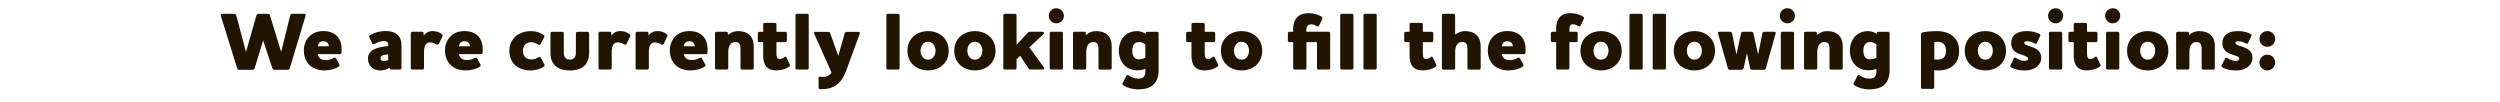 <?xml version="1.0" encoding="UTF-8"?>
<svg id="Layer_2" data-name="Layer 2" xmlns="http://www.w3.org/2000/svg" viewBox="0 0 549.63 22.5">
  <defs>
    <style>
      .cls-1 {
        fill: #211500;
        stroke-width: 0px;
      }
    </style>
  </defs>
  <g id="Layer_1-2" data-name="Layer 1">
    <g>
      <path class="cls-1" d="M63.78,3.4c.07-.25.25-.36.54-.36h2.61c.32,0,.31.27.25.45l-3.48,11.54c-.07.23-.23.32-.5.32h-2.81c-.27,0-.43-.09-.5-.32l-2.02-6.07h-.04l-1.85,6.07c-.07.23-.23.32-.5.32h-2.83c-.27,0-.43-.09-.5-.32l-3.6-11.54c-.05-.18-.07-.45.25-.45h2.61c.29,0,.47.11.54.36l2.11,7.96h.04l2.27-7.96c.07-.25.25-.36.54-.36h1.91c.29,0,.45.11.54.36l2.43,7.96h.04l1.96-7.96Z"/>
      <path class="cls-1" d="M73.39,12.73c.22-.13.38-.05.47.09l.76,1.4c.07.14.02.31-.13.41-.67.49-1.93.85-3.12.85-1.4,0-2.52-.41-3.29-1.15-.83-.77-1.28-1.93-1.28-3.28,0-1.28.5-2.34,1.26-3.1.72-.7,1.75-1.12,3.04-1.12,1.58,0,2.66.58,3.31,1.49.58.85.79,1.98.67,3.26-.02.18-.14.32-.32.32h-4.9c.09.4.25.68.49.9.29.27.74.41,1.26.41.67,0,1.21-.16,1.78-.5ZM72.31,10.17c-.04-.29-.09-.5-.29-.74-.2-.23-.5-.36-.9-.36-.36,0-.72.11-.92.32-.18.2-.29.45-.34.78h2.45Z"/>
      <path class="cls-1" d="M82.3,9.66c-.21.11-.38.11-.47-.11l-.63-1.39c-.09-.18-.07-.29.13-.42.81-.5,2.09-.92,3.48-.92.85,0,1.98.16,2.72.96.47.5.74,1.15.74,2.18v5.01c0,.18-.14.32-.32.32h-1.96c-.18,0-.32-.14-.32-.32v-.07h-.07c-.7.47-1.3.58-2.07.58s-1.4-.25-1.87-.7c-.47-.45-.76-1.12-.76-1.91,0-1.04.59-1.67,1.42-2.07.92-.43,2.12-.59,3.04-.68v-.13c0-.29-.04-.52-.16-.68-.12-.18-.4-.29-.76-.29-.77,0-1.53.32-2.12.65ZM85.34,13.16v-1.19c-.16,0-.72.04-1.04.14-.36.11-.65.32-.65.67,0,.22.07.38.22.49.14.11.34.16.59.16s.58-.07.88-.27Z"/>
      <path class="cls-1" d="M97.17,7.54c.14.12.18.29.11.43l-.81,1.71c-.09.16-.29.2-.47.09-.47-.25-.9-.45-1.46-.45-.43,0-.72.16-.92.43-.32.43-.4,1.1-.4,1.69v3.53c0,.18-.14.32-.32.32h-2.27c-.18,0-.32-.14-.32-.32v-7.67c0-.18.14-.32.32-.32h2.18c.18,0,.32.14.32.32v.45h.05c.18-.21.4-.4.63-.56.34-.22.76-.36,1.28-.36.76,0,1.49.2,2.07.7Z"/>
      <path class="cls-1" d="M104.42,12.73c.22-.13.38-.05.47.09l.76,1.4c.07.14.02.31-.13.41-.67.49-1.93.85-3.12.85-1.4,0-2.52-.41-3.29-1.15-.83-.77-1.28-1.93-1.28-3.28,0-1.28.5-2.34,1.26-3.1.72-.7,1.75-1.12,3.04-1.12,1.58,0,2.67.58,3.31,1.49.58.85.79,1.98.67,3.26-.02.18-.14.32-.32.32h-4.9c.09.4.25.68.49.9.29.27.74.41,1.26.41.67,0,1.21-.16,1.78-.5ZM103.34,10.17c-.04-.29-.09-.5-.29-.74-.2-.23-.5-.36-.9-.36-.36,0-.72.11-.92.32-.18.2-.29.45-.34.78h2.45Z"/>
      <path class="cls-1" d="M118.41,12.58c.22-.13.4-.07.47.09l.83,1.55c.07.14.02.31-.13.41-.67.49-1.71.85-2.9.85-1.58,0-2.83-.49-3.64-1.37-.68-.74-1.06-1.76-1.06-2.97,0-1.04.32-1.94.88-2.63.86-1.08,2.27-1.67,3.89-1.67,1.19,0,2.12.38,2.79.87.14.11.2.27.13.41l-.86,1.6c-.07.16-.29.2-.47.09-.56-.34-.95-.52-1.57-.52-.58,0-1.01.2-1.31.5-.32.34-.5.81-.5,1.35s.16,1.04.47,1.39c.31.34.76.54,1.35.54.63,0,1.08-.16,1.64-.49Z"/>
      <path class="cls-1" d="M121.04,7.31c0-.18.14-.32.32-.32h2.27c.18,0,.32.14.32.32v4.29c0,.32.05.63.18.88.2.38.56.63,1.15.63s.96-.25,1.15-.63c.13-.25.18-.56.18-.88v-4.29c0-.18.14-.32.32-.32h2.27c.18,0,.32.14.32.32v4.38c0,1.08-.29,1.91-.79,2.5-.76.9-1.98,1.3-3.46,1.3s-2.7-.4-3.46-1.3c-.5-.59-.79-1.42-.79-2.5v-4.38Z"/>
      <path class="cls-1" d="M138.44,7.54c.14.12.18.29.11.43l-.81,1.71c-.09.16-.29.2-.47.09-.47-.25-.9-.45-1.46-.45-.43,0-.72.16-.92.43-.32.43-.4,1.1-.4,1.69v3.53c0,.18-.14.32-.32.32h-2.27c-.18,0-.32-.14-.32-.32v-7.67c0-.18.14-.32.32-.32h2.18c.18,0,.32.14.32.32v.45h.05c.18-.21.4-.4.63-.56.34-.22.76-.36,1.28-.36.76,0,1.49.2,2.07.7Z"/>
      <path class="cls-1" d="M146.6,7.54c.14.12.18.29.11.43l-.81,1.71c-.09.16-.29.2-.47.09-.47-.25-.9-.45-1.46-.45-.43,0-.72.16-.92.43-.32.43-.4,1.1-.4,1.69v3.53c0,.18-.14.32-.32.32h-2.27c-.18,0-.32-.14-.32-.32v-7.67c0-.18.14-.32.32-.32h2.18c.18,0,.32.14.32.32v.45h.05c.18-.21.4-.4.63-.56.34-.22.76-.36,1.28-.36.76,0,1.49.2,2.07.7Z"/>
      <path class="cls-1" d="M153.85,12.73c.22-.13.38-.05.47.09l.76,1.4c.07.14.02.31-.13.41-.67.49-1.93.85-3.12.85-1.4,0-2.52-.41-3.29-1.15-.83-.77-1.28-1.93-1.28-3.28,0-1.28.5-2.34,1.26-3.1.72-.7,1.75-1.12,3.04-1.12,1.58,0,2.67.58,3.31,1.49.58.85.79,1.98.67,3.26-.02.18-.14.32-.32.32h-4.9c.09.4.25.68.49.9.29.27.74.41,1.26.41.67,0,1.21-.16,1.78-.5ZM152.77,10.17c-.04-.29-.09-.5-.29-.74-.2-.23-.5-.36-.9-.36-.36,0-.72.11-.92.32-.18.2-.29.45-.34.78h2.45Z"/>
      <path class="cls-1" d="M160.45,9.9c-.25.43-.34,1.01-.34,1.58v3.49c0,.18-.14.32-.32.32h-2.27c-.18,0-.32-.14-.32-.32v-7.67c0-.18.14-.32.32-.32h2.18c.18,0,.32.14.32.32v.38h.05c.2-.18.5-.4.77-.52.42-.2.92-.32,1.48-.32.9,0,1.8.23,2.45.83.56.52.94,1.33.94,2.54v4.77c0,.18-.14.32-.32.32h-2.27c-.18,0-.32-.14-.32-.32v-4.12c0-.41,0-.94-.27-1.28-.16-.2-.45-.34-.85-.34-.61,0-.99.27-1.22.67Z"/>
      <path class="cls-1" d="M170.71,11.88c0,.31.04.54.11.72.11.25.31.38.61.38.27,0,.63-.11,1.01-.43.18-.14.38-.13.45.05l.77,1.64c.07.14.02.31-.13.41-.67.49-1.73.83-2.88.83-1.04,0-1.73-.32-2.16-.81-.54-.63-.7-1.53-.7-2.39v-3.01h-.86c-.18,0-.32-.14-.32-.32v-1.64c0-.18.14-.32.32-.32h.86v-1.64c0-.18.14-.32.32-.32h2.27c.18,0,.32.14.32.32v1.64h1.98c.18,0,.32.14.32.32v1.64c0,.18-.14.32-.32.32h-1.98v2.61Z"/>
      <path class="cls-1" d="M175.21,3.04h2.27c.18,0,.32.14.32.32v11.61c0,.18-.14.32-.32.32h-2.27c-.18,0-.32-.14-.32-.32V3.36c0-.18.14-.32.32-.32Z"/>
      <path class="cls-1" d="M185.93,15.77c-.41,1.12-.97,2-1.71,2.65-1.01.86-2.34,1.28-4.01,1.17-.14,0-.25-.11-.25-.25v-2.25c0-.16.13-.23.27-.23s.34.04.65.04c.41,0,.83-.05,1.19-.25.27-.16.52-.38.74-.72l-3.8-8.48c-.07-.18-.07-.45.25-.45h2.74c.29,0,.45.09.54.36l1.76,4.93,1.39-4.93c.07-.27.25-.36.54-.36h2.52c.32,0,.31.27.25.45l-3.06,8.34Z"/>
      <path class="cls-1" d="M195.19,3.04h2.27c.18,0,.32.14.32.32v11.61c0,.18-.14.32-.32.32h-2.27c-.18,0-.32-.14-.32-.32V3.36c0-.18.14-.32.32-.32Z"/>
      <path class="cls-1" d="M200.92,7.92c.81-.7,1.93-1.08,3.12-1.08s2.3.38,3.12,1.08c.88.74,1.42,1.87,1.42,3.24s-.54,2.5-1.42,3.24c-.81.7-1.93,1.08-3.12,1.08s-2.3-.38-3.12-1.08c-.88-.74-1.42-1.87-1.42-3.24s.54-2.5,1.42-3.24ZM202.9,12.63c.29.31.68.49,1.13.49s.85-.18,1.13-.49c.32-.36.52-.88.52-1.48s-.2-1.12-.52-1.48c-.29-.31-.68-.49-1.13-.49s-.85.18-1.13.49c-.32.36-.52.88-.52,1.48s.2,1.12.52,1.48Z"/>
      <path class="cls-1" d="M211.21,7.92c.81-.7,1.93-1.08,3.12-1.08s2.3.38,3.12,1.08c.88.74,1.42,1.87,1.42,3.24s-.54,2.5-1.42,3.24c-.81.7-1.93,1.08-3.12,1.08s-2.3-.38-3.12-1.08c-.88-.74-1.42-1.87-1.42-3.24s.54-2.5,1.42-3.24ZM213.19,12.63c.29.31.68.49,1.13.49s.85-.18,1.13-.49c.32-.36.52-.88.52-1.48s-.2-1.12-.52-1.48c-.29-.31-.68-.49-1.13-.49s-.85.18-1.13.49c-.32.36-.52.88-.52,1.48s.2,1.12.52,1.48Z"/>
      <path class="cls-1" d="M224.28,12.27l-.79.74v1.96c0,.18-.14.32-.32.32h-2.27c-.18,0-.32-.14-.32-.32V3.36c0-.18.14-.32.32-.32h2.27c.18,0,.32.14.32.32v6.5l2.39-2.59c.22-.23.34-.29.63-.29h2.67c.36,0,.45.32.22.54l-3.1,2.88,3.19,4.39c.16.22.13.5-.25.5h-2.61c-.29,0-.41-.09-.56-.32l-1.78-2.7Z"/>
      <path class="cls-1" d="M230.58,3.47c0-.92.74-1.66,1.66-1.66s1.66.74,1.66,1.66-.74,1.66-1.66,1.66-1.66-.74-1.66-1.66ZM231.1,6.98h2.27c.18,0,.32.14.32.32v7.67c0,.18-.14.32-.32.32h-2.27c-.18,0-.32-.14-.32-.32v-7.67c0-.18.14-.32.32-.32Z"/>
      <path class="cls-1" d="M239.15,9.9c-.25.43-.34,1.01-.34,1.58v3.49c0,.18-.14.32-.32.32h-2.27c-.18,0-.32-.14-.32-.32v-7.67c0-.18.14-.32.32-.32h2.18c.18,0,.32.14.32.32v.38h.05c.2-.18.5-.4.77-.52.41-.2.92-.32,1.48-.32.9,0,1.8.23,2.45.83.56.52.94,1.33.94,2.54v4.77c0,.18-.14.32-.32.32h-2.27c-.18,0-.32-.14-.32-.32v-4.12c0-.41,0-.94-.27-1.28-.16-.2-.45-.34-.85-.34-.61,0-.99.27-1.22.67Z"/>
      <path class="cls-1" d="M251.41,16.94c.25-.25.4-.61.4-1.1v-.7c-.5.18-1.01.31-1.76.31-1.15,0-2.09-.38-2.77-1.03-.83-.77-1.3-1.94-1.3-3.29,0-1.17.38-2.34,1.17-3.17.67-.68,1.62-1.12,2.88-1.12.76,0,1.4.31,1.82.58h.05v-.11c0-.18.14-.32.32-.32h2.18c.18,0,.32.14.32.32v8.14c0,1.46-.43,2.61-1.33,3.33-.77.61-1.84.87-3.12.87s-2.54-.36-3.35-.94c-.14-.11-.2-.27-.13-.41l.86-1.64c.07-.16.27-.23.47-.09.58.4,1.28.72,2.2.72.45,0,.83-.11,1.08-.34ZM251.8,12.69v-2.93c-.27-.18-.81-.52-1.35-.52-.45,0-.79.14-1.03.38-.34.36-.49.92-.49,1.51,0,.68.14,1.22.47,1.55.23.23.54.36.97.36.58,0,1.06-.16,1.42-.34Z"/>
      <path class="cls-1" d="M264.87,11.88c0,.31.04.54.11.72.11.25.31.38.61.38.27,0,.63-.11,1.01-.43.18-.14.38-.13.45.05l.77,1.64c.07.14.02.31-.13.41-.67.49-1.73.83-2.88.83-1.04,0-1.73-.32-2.16-.81-.54-.63-.7-1.53-.7-2.39v-3.01h-.86c-.18,0-.32-.14-.32-.32v-1.64c0-.18.14-.32.32-.32h.86v-1.64c0-.18.14-.32.32-.32h2.27c.18,0,.32.14.32.32v1.64h1.98c.18,0,.32.14.32.32v1.64c0,.18-.14.32-.32.32h-1.98v2.61Z"/>
      <path class="cls-1" d="M269.84,7.92c.81-.7,1.93-1.08,3.12-1.08s2.3.38,3.12,1.08c.88.74,1.42,1.87,1.42,3.24s-.54,2.5-1.42,3.24c-.81.7-1.93,1.08-3.12,1.08s-2.3-.38-3.12-1.08c-.88-.74-1.42-1.87-1.42-3.24s.54-2.5,1.42-3.24ZM271.82,12.63c.29.31.68.49,1.13.49s.85-.18,1.13-.49c.32-.36.52-.88.52-1.48s-.2-1.12-.52-1.48c-.29-.31-.68-.49-1.13-.49s-.85.18-1.13.49c-.32.36-.52.88-.52,1.48s.2,1.12.52,1.48Z"/>
      <path class="cls-1" d="M287.52,5.61c-.22.2-.31.52-.31.92v.45h4.92c.18,0,.32.14.32.32v7.67c0,.18-.14.32-.32.32h-2.27c-.18,0-.32-.14-.32-.32v-5.71h-2.32v5.71c0,.18-.14.32-.32.32h-2.27c-.18,0-.32-.14-.32-.32v-5.71h-.85c-.18,0-.32-.14-.32-.32v-1.64c0-.18.14-.32.32-.32h.85v-.77c0-.76.18-1.57.67-2.18.52-.67,1.37-1.13,2.67-1.13,1.15,0,2.29.32,2.95.81.14.11.2.27.13.41l-.74,1.55c-.09.16-.29.2-.47.09-.47-.25-.79-.41-1.21-.41-.34,0-.59.09-.77.27Z"/>
      <path class="cls-1" d="M294.97,3.04h2.27c.18,0,.32.14.32.32v11.61c0,.18-.14.32-.32.32h-2.27c-.18,0-.32-.14-.32-.32V3.36c0-.18.14-.32.32-.32Z"/>
      <path class="cls-1" d="M300.08,3.04h2.27c.18,0,.32.14.32.32v11.61c0,.18-.14.32-.32.32h-2.27c-.18,0-.32-.14-.32-.32V3.36c0-.18.14-.32.32-.32Z"/>
      <path class="cls-1" d="M312.82,11.88c0,.31.04.54.11.72.11.25.31.38.61.38.27,0,.63-.11,1.01-.43.18-.14.38-.13.45.05l.77,1.64c.07.14.02.31-.13.41-.67.49-1.73.83-2.88.83-1.04,0-1.73-.32-2.16-.81-.54-.63-.7-1.53-.7-2.39v-3.01h-.86c-.18,0-.32-.14-.32-.32v-1.64c0-.18.14-.32.32-.32h.86v-1.64c0-.18.14-.32.32-.32h2.27c.18,0,.32.14.32.32v1.64h1.98c.18,0,.32.14.32.32v1.64c0,.18-.14.32-.32.32h-1.98v2.61Z"/>
      <path class="cls-1" d="M317.32,3.04h2.27c.18,0,.32.14.32.32v4.25c.27-.22.58-.4.9-.52.4-.16.85-.25,1.33-.25.9,0,1.8.23,2.45.83.56.52.94,1.33.94,2.54v4.77c0,.18-.14.32-.32.32h-2.27c-.18,0-.32-.14-.32-.32v-4.14c0-.41-.02-.94-.29-1.28-.16-.2-.43-.34-.83-.34-.61,0-1.01.27-1.24.67-.23.41-.34.92-.34,1.46v3.64c0,.18-.14.32-.32.32h-2.27c-.18,0-.32-.14-.32-.32V3.36c0-.18.14-.32.32-.32Z"/>
      <path class="cls-1" d="M333.69,12.73c.22-.13.38-.05.47.09l.76,1.4c.07.14.02.31-.13.41-.67.49-1.93.85-3.12.85-1.4,0-2.52-.41-3.29-1.15-.83-.77-1.28-1.93-1.28-3.28,0-1.28.5-2.34,1.26-3.1.72-.7,1.75-1.12,3.04-1.12,1.58,0,2.67.58,3.31,1.49.58.85.79,1.98.67,3.26-.02.18-.14.32-.32.32h-4.9c.09.4.25.68.49.9.29.27.74.41,1.26.41.67,0,1.21-.16,1.78-.5ZM332.61,10.17c-.04-.29-.09-.5-.29-.74-.2-.23-.5-.36-.9-.36-.36,0-.72.11-.92.32-.18.2-.29.45-.34.78h2.45Z"/>
      <path class="cls-1" d="M345.22,5.61c-.13.18-.18.45-.18.81v.56h1.5c.18,0,.32.14.32.32v1.64c0,.18-.14.32-.32.32h-1.5v5.71c0,.18-.14.32-.32.32h-2.27c-.18,0-.32-.14-.32-.32v-5.71h-.85c-.18,0-.32-.14-.32-.32v-1.64c0-.18.14-.32.32-.32h.85v-.77c0-.92.23-1.89.88-2.54.47-.47,1.17-.78,2.14-.78,1.15,0,2.29.32,2.95.81.14.11.2.27.13.41l-.74,1.55c-.09.16-.29.2-.47.09-.47-.25-.79-.41-1.21-.41-.29,0-.47.09-.59.27Z"/>
      <path class="cls-1" d="M348.88,7.92c.81-.7,1.93-1.08,3.12-1.08s2.3.38,3.12,1.08c.88.74,1.42,1.87,1.42,3.24s-.54,2.5-1.42,3.24c-.81.7-1.93,1.08-3.12,1.08s-2.3-.38-3.12-1.08c-.88-.74-1.42-1.87-1.42-3.24s.54-2.5,1.42-3.24ZM350.86,12.63c.29.31.68.49,1.13.49s.85-.18,1.13-.49c.32-.36.52-.88.52-1.48s-.2-1.12-.52-1.48c-.29-.31-.68-.49-1.13-.49s-.85.18-1.13.49c-.32.36-.52.88-.52,1.48s.2,1.12.52,1.48Z"/>
      <path class="cls-1" d="M358.56,3.04h2.27c.18,0,.32.14.32.32v11.61c0,.18-.14.32-.32.32h-2.27c-.18,0-.32-.14-.32-.32V3.36c0-.18.14-.32.32-.32Z"/>
      <path class="cls-1" d="M363.67,3.04h2.27c.18,0,.32.14.32.32v11.61c0,.18-.14.32-.32.32h-2.27c-.18,0-.32-.14-.32-.32V3.36c0-.18.14-.32.32-.32Z"/>
      <path class="cls-1" d="M369.4,7.92c.81-.7,1.93-1.08,3.12-1.08s2.3.38,3.12,1.08c.88.74,1.42,1.87,1.42,3.24s-.54,2.5-1.42,3.24c-.81.7-1.93,1.08-3.12,1.08s-2.3-.38-3.12-1.08c-.88-.74-1.42-1.87-1.42-3.24s.54-2.5,1.42-3.24ZM371.38,12.63c.29.31.68.49,1.13.49s.85-.18,1.13-.49c.32-.36.52-.88.52-1.48s-.2-1.12-.52-1.48c-.29-.31-.68-.49-1.13-.49s-.85.18-1.13.49c-.32.36-.52.88-.52,1.48s.2,1.12.52,1.48Z"/>
      <path class="cls-1" d="M383.29,15.03c-.05.25-.23.32-.5.32h-2.41c-.27,0-.43-.09-.5-.32l-2.14-7.6c-.05-.18-.07-.45.25-.45h2.27c.29,0,.49.09.54.36l.94,4.56h.04l.99-4.56c.05-.27.25-.36.54-.36h1.64c.29,0,.47.09.54.36l1.01,4.56h.04l.92-4.56c.05-.27.25-.36.54-.36h2.11c.32,0,.31.27.25.45l-2.14,7.6c-.07.23-.23.32-.5.32h-2.45c-.27,0-.47-.09-.5-.32l-.68-3.26h-.04l-.72,3.26Z"/>
      <path class="cls-1" d="M391.3,3.47c0-.92.74-1.66,1.66-1.66s1.66.74,1.66,1.66-.74,1.66-1.66,1.66-1.66-.74-1.66-1.66ZM391.83,6.98h2.27c.18,0,.32.14.32.32v7.67c0,.18-.14.32-.32.32h-2.27c-.18,0-.32-.14-.32-.32v-7.67c0-.18.14-.32.32-.32Z"/>
      <path class="cls-1" d="M399.87,9.9c-.25.43-.34,1.01-.34,1.58v3.49c0,.18-.14.32-.32.32h-2.27c-.18,0-.32-.14-.32-.32v-7.67c0-.18.14-.32.32-.32h2.18c.18,0,.32.14.32.32v.38h.05c.2-.18.5-.4.77-.52.42-.2.92-.32,1.48-.32.9,0,1.8.23,2.45.83.56.52.94,1.33.94,2.54v4.77c0,.18-.14.32-.32.32h-2.27c-.18,0-.32-.14-.32-.32v-4.12c0-.41,0-.94-.27-1.28-.16-.2-.45-.34-.85-.34-.61,0-.99.27-1.22.67Z"/>
      <path class="cls-1" d="M412.13,16.94c.25-.25.4-.61.4-1.1v-.7c-.5.18-1.01.31-1.76.31-1.15,0-2.09-.38-2.77-1.03-.83-.77-1.3-1.94-1.3-3.29,0-1.17.38-2.34,1.17-3.17.67-.68,1.62-1.12,2.88-1.12.76,0,1.4.31,1.82.58h.05v-.11c0-.18.14-.32.32-.32h2.18c.18,0,.32.14.32.32v8.14c0,1.46-.43,2.61-1.33,3.33-.77.61-1.84.87-3.12.87s-2.54-.36-3.35-.94c-.14-.11-.2-.27-.13-.41l.86-1.64c.07-.16.27-.23.47-.09.58.4,1.28.72,2.2.72.45,0,.83-.11,1.08-.34ZM412.53,12.69v-2.93c-.27-.18-.81-.52-1.35-.52-.45,0-.79.14-1.03.38-.34.36-.49.92-.49,1.51,0,.68.14,1.22.47,1.55.23.23.54.36.97.36.58,0,1.06-.16,1.42-.34Z"/>
      <path class="cls-1" d="M425.79,6.84c1.58,0,2.95.43,3.83,1.35.68.7,1.1,1.69,1.1,2.99s-.36,2.21-.96,2.9c-.86.99-2.21,1.4-3.58,1.4-.32,0-.65,0-.94-.04v3.78c0,.18-.14.32-.32.32h-2.27c-.18,0-.32-.14-.32-.32V7.49c0-.18.11-.31.32-.36.77-.18,1.98-.29,3.13-.29ZM425.25,13.05c.16.04.41.05.63.05.54,0,1.01-.07,1.39-.38.36-.29.56-.81.56-1.55,0-.59-.14-1.06-.41-1.4-.31-.38-.76-.58-1.31-.58-.27,0-.59.02-.85.05v3.8Z"/>
      <path class="cls-1" d="M433.37,7.92c.81-.7,1.93-1.08,3.12-1.08s2.3.38,3.12,1.08c.88.74,1.42,1.87,1.42,3.24s-.54,2.5-1.42,3.24c-.81.7-1.93,1.08-3.12,1.08s-2.3-.38-3.12-1.08c-.88-.74-1.42-1.87-1.42-3.24s.54-2.5,1.42-3.24ZM435.35,12.63c.29.31.68.49,1.13.49s.85-.18,1.13-.49c.32-.36.52-.88.52-1.48s-.2-1.12-.52-1.48c-.29-.31-.68-.49-1.13-.49s-.85.18-1.13.49c-.32.36-.52.88-.52,1.48s.2,1.12.52,1.48Z"/>
      <path class="cls-1" d="M445.65,13.25c.14-.07.22-.22.22-.36,0-.25-.2-.4-.54-.54-.56-.23-1.08-.36-1.71-.63-.97-.43-1.46-1.22-1.46-2.3,0-.77.29-1.42.85-1.87.56-.45,1.42-.72,2.52-.72,1.39,0,2.18.29,2.88.67.2.11.2.27.13.41l-.76,1.57c-.07.16-.22.18-.38.09-.76-.4-1.3-.5-1.75-.5-.2,0-.32.02-.47.09-.11.07-.16.14-.16.27,0,.25.27.38.65.54.52.2,1.06.32,1.69.63,1.06.5,1.41,1.24,1.41,2.12,0,.81-.4,1.55-1.08,2.05-.63.45-1.49.72-2.54.72-1.48,0-2.34-.31-3.03-.7-.18-.09-.22-.23-.14-.38l.76-1.57c.07-.16.23-.22.4-.13.74.47,1.26.67,1.96.67.22,0,.41-.04.56-.13Z"/>
      <path class="cls-1" d="M450.27,3.47c0-.92.74-1.66,1.66-1.66s1.66.74,1.66,1.66-.74,1.66-1.66,1.66-1.66-.74-1.66-1.66ZM450.79,6.98h2.27c.18,0,.32.14.32.32v7.67c0,.18-.14.32-.32.32h-2.27c-.18,0-.32-.14-.32-.32v-7.67c0-.18.14-.32.32-.32Z"/>
      <path class="cls-1" d="M458.84,11.88c0,.31.04.54.11.72.11.25.31.38.61.38.27,0,.63-.11,1.01-.43.18-.14.38-.13.45.05l.77,1.64c.07.14.02.31-.13.41-.67.49-1.73.83-2.88.83-1.04,0-1.73-.32-2.16-.81-.54-.63-.7-1.53-.7-2.39v-3.01h-.86c-.18,0-.32-.14-.32-.32v-1.64c0-.18.14-.32.32-.32h.86v-1.64c0-.18.14-.32.32-.32h2.27c.18,0,.32.14.32.32v1.64h1.98c.18,0,.32.14.32.32v1.64c0,.18-.14.32-.32.32h-1.98v2.61Z"/>
      <path class="cls-1" d="M462.82,3.47c0-.92.74-1.66,1.66-1.66s1.66.74,1.66,1.66-.74,1.66-1.66,1.66-1.66-.74-1.66-1.66ZM463.34,6.98h2.27c.18,0,.32.14.32.32v7.67c0,.18-.14.32-.32.32h-2.27c-.18,0-.32-.14-.32-.32v-7.67c0-.18.14-.32.32-.32Z"/>
      <path class="cls-1" d="M469.06,7.92c.81-.7,1.93-1.08,3.12-1.08s2.3.38,3.12,1.08c.88.74,1.42,1.87,1.42,3.24s-.54,2.5-1.42,3.24c-.81.7-1.93,1.08-3.12,1.08s-2.3-.38-3.12-1.08c-.88-.74-1.42-1.87-1.42-3.24s.54-2.5,1.42-3.24ZM471.04,12.63c.29.31.68.49,1.13.49s.85-.18,1.13-.49c.32-.36.52-.88.52-1.48s-.2-1.12-.52-1.48c-.29-.31-.68-.49-1.13-.49s-.85.18-1.13.49c-.32.36-.52.88-.52,1.48s.2,1.12.52,1.48Z"/>
      <path class="cls-1" d="M481.68,9.9c-.25.43-.34,1.01-.34,1.58v3.49c0,.18-.14.32-.32.32h-2.27c-.18,0-.32-.14-.32-.32v-7.67c0-.18.14-.32.32-.32h2.18c.18,0,.32.14.32.32v.38h.05c.2-.18.5-.4.77-.52.41-.2.92-.32,1.48-.32.9,0,1.8.23,2.45.83.56.52.94,1.33.94,2.54v4.77c0,.18-.14.32-.32.32h-2.27c-.18,0-.32-.14-.32-.32v-4.12c0-.41,0-.94-.27-1.28-.16-.2-.45-.34-.85-.34-.61,0-.99.27-1.22.67Z"/>
      <path class="cls-1" d="M492.09,13.25c.14-.07.22-.22.22-.36,0-.25-.2-.4-.54-.54-.56-.23-1.08-.36-1.71-.63-.97-.43-1.46-1.22-1.46-2.3,0-.77.29-1.42.85-1.87.56-.45,1.42-.72,2.52-.72,1.39,0,2.18.29,2.88.67.2.11.2.27.13.41l-.76,1.57c-.07.16-.22.18-.38.09-.76-.4-1.3-.5-1.75-.5-.2,0-.32.02-.47.09-.11.07-.16.14-.16.27,0,.25.27.38.65.54.52.2,1.06.32,1.69.63,1.06.5,1.41,1.24,1.41,2.12,0,.81-.4,1.55-1.08,2.05-.63.45-1.49.72-2.54.72-1.48,0-2.34-.31-3.03-.7-.18-.09-.22-.23-.14-.38l.76-1.57c.07-.16.23-.22.4-.13.74.47,1.26.67,1.96.67.22,0,.41-.04.56-.13Z"/>
      <path class="cls-1" d="M498.47,10.29c-.95,0-1.73-.77-1.73-1.73s.77-1.73,1.73-1.73,1.73.77,1.73,1.73-.77,1.73-1.73,1.73ZM498.47,15.48c-.95,0-1.73-.77-1.73-1.73s.77-1.73,1.73-1.73,1.73.76,1.73,1.73-.77,1.73-1.73,1.73Z"/>
    </g>
  </g>
</svg>